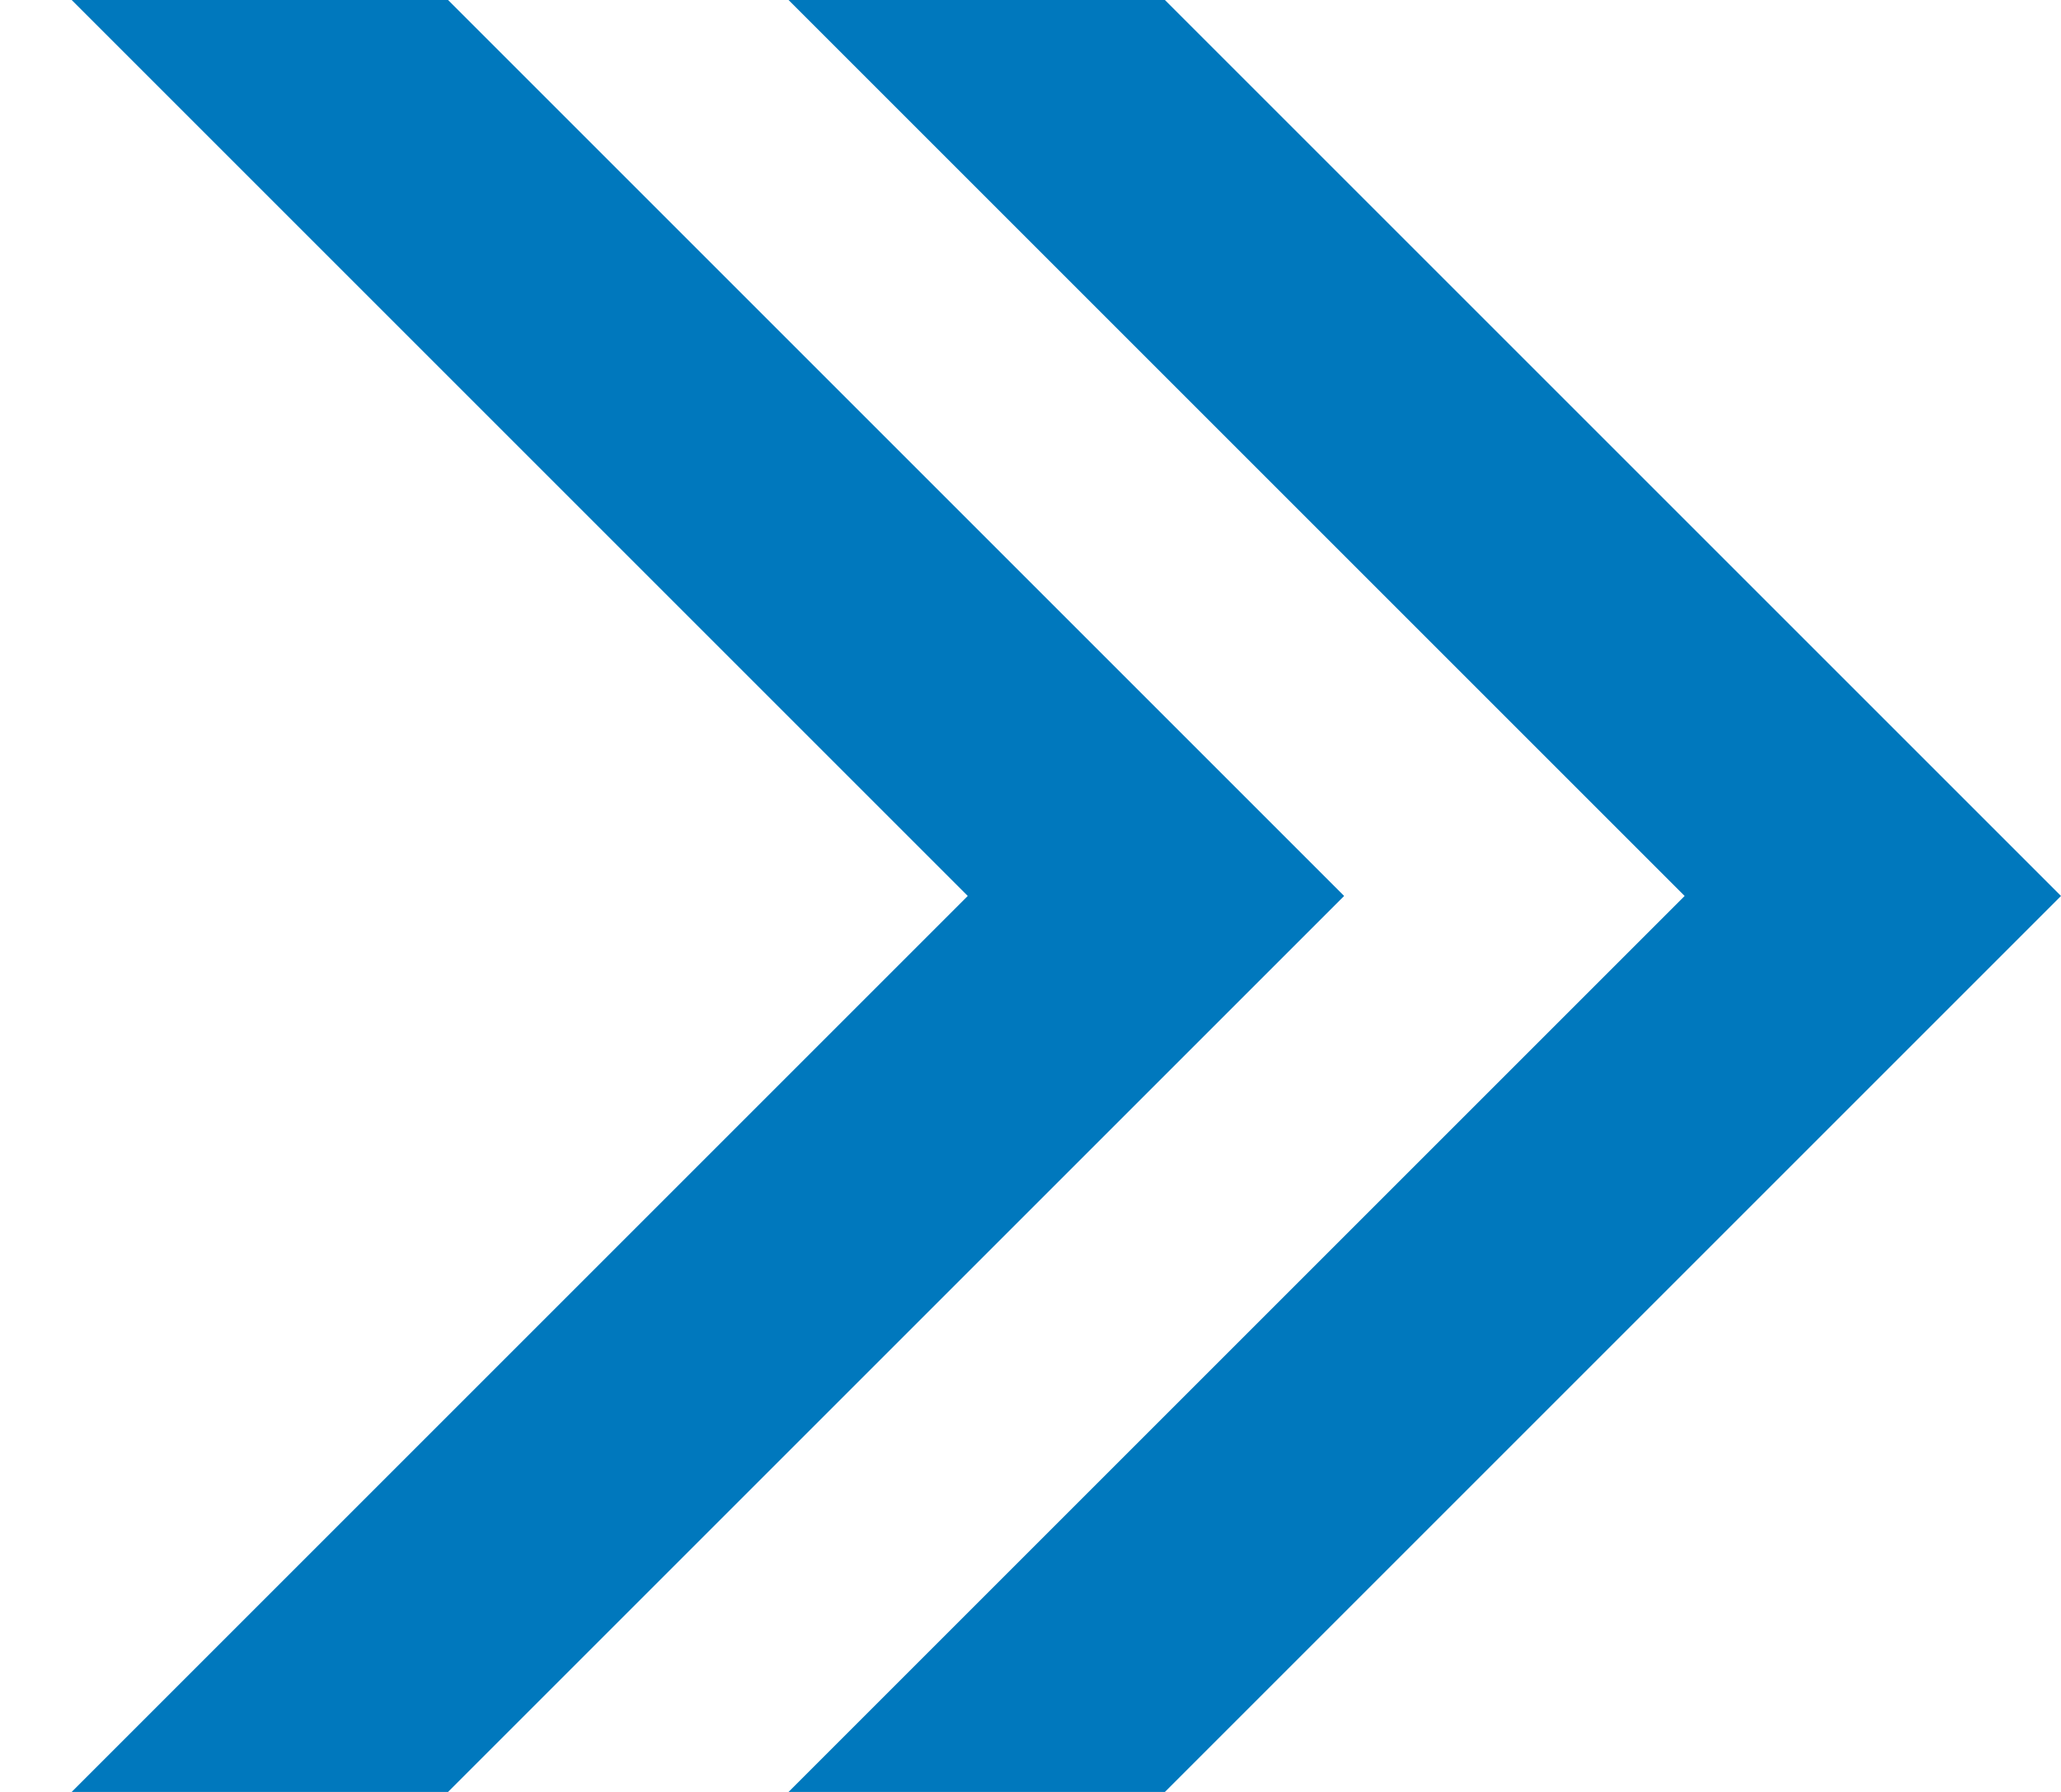 <svg enable-background="new 0 0 23 20" height="20" viewBox="0 0 23 20" width="23" xmlns="http://www.w3.org/2000/svg"><g fill="#0078bd"><path d="m13 0h-4.2l10 10-10 10h4.2l10-10z"/><path d="m5 0h-4.2l10 10-10 10h4.2l10-10z"/></g></svg>